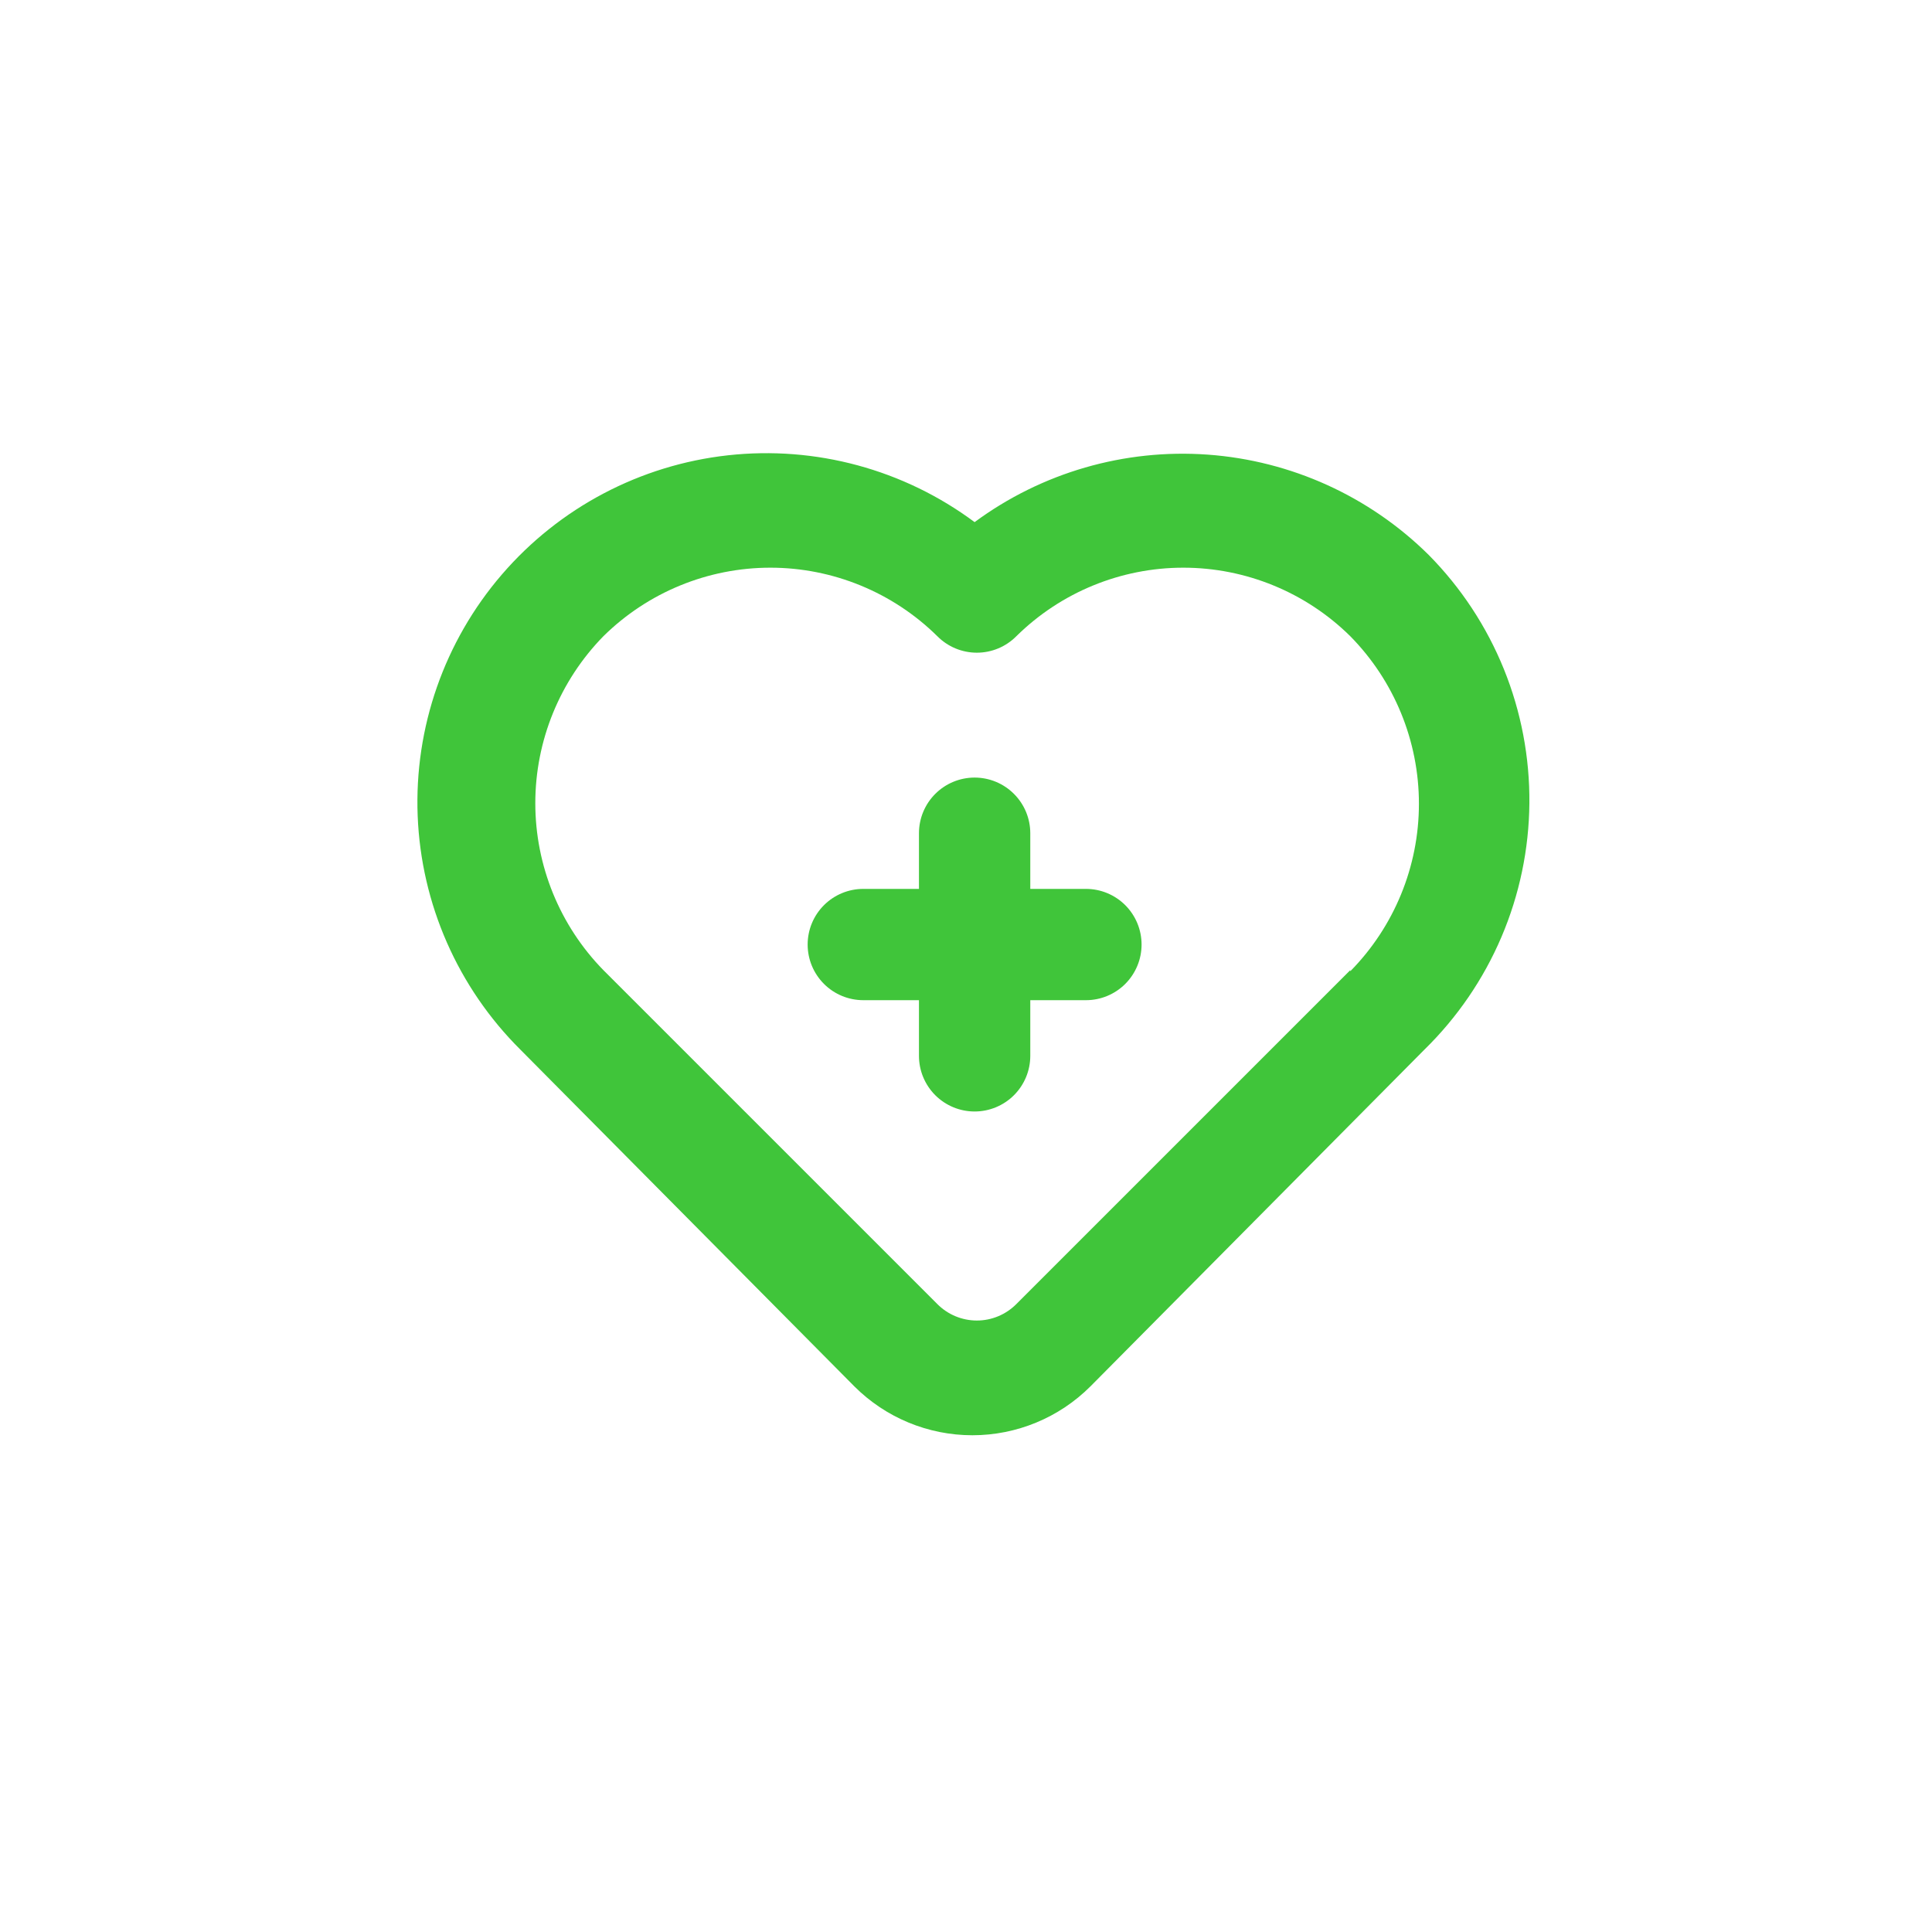 <svg width="81" height="80" viewBox="0 0 81 80" fill="none" xmlns="http://www.w3.org/2000/svg">
<path d="M45.528 37.268H43.195V34.934C43.195 34.316 42.949 33.722 42.511 33.285C42.074 32.847 41.48 32.601 40.861 32.601C40.242 32.601 39.649 32.847 39.211 33.285C38.774 33.722 38.528 34.316 38.528 34.934V37.268H36.195C35.576 37.268 34.982 37.514 34.545 37.951C34.107 38.389 33.861 38.982 33.861 39.601C33.861 40.22 34.107 40.813 34.545 41.251C34.982 41.689 35.576 41.934 36.195 41.934H38.528V44.268C38.528 44.887 38.774 45.48 39.211 45.918C39.649 46.355 40.242 46.601 40.861 46.601C41.48 46.601 42.074 46.355 42.511 45.918C42.949 45.48 43.195 44.887 43.195 44.268V41.934H45.528C46.147 41.934 46.74 41.689 47.178 41.251C47.615 40.813 47.861 40.22 47.861 39.601C47.861 38.982 47.615 38.389 47.178 37.951C46.74 37.514 46.147 37.268 45.528 37.268ZM59.901 23.268C57.413 20.805 54.127 19.314 50.636 19.061C47.144 18.809 43.678 19.812 40.861 21.891C37.892 19.683 34.197 18.682 30.52 19.089C26.842 19.496 23.456 21.282 21.042 24.086C18.628 26.89 17.367 30.505 17.511 34.202C17.656 37.899 19.196 41.404 21.821 44.011L35.821 58.128C37.134 59.439 38.913 60.175 40.768 60.175C42.623 60.175 44.402 59.439 45.715 58.128L59.715 44.011C61.093 42.664 62.193 41.058 62.949 39.284C63.705 37.511 64.103 35.606 64.12 33.678C64.137 31.751 63.774 29.839 63.05 28.052C62.326 26.265 61.256 24.64 59.901 23.268ZM56.611 40.675L42.611 54.675C42.394 54.893 42.136 55.067 41.852 55.185C41.568 55.304 41.263 55.365 40.955 55.365C40.647 55.365 40.342 55.304 40.057 55.185C39.773 55.067 39.515 54.893 39.298 54.675L25.298 40.675C23.468 38.804 22.443 36.291 22.443 33.675C22.443 31.058 23.468 28.545 25.298 26.674C27.163 24.834 29.678 23.801 32.298 23.801C34.918 23.801 37.433 24.834 39.298 26.674C39.515 26.893 39.773 27.067 40.057 27.185C40.342 27.304 40.647 27.365 40.955 27.365C41.263 27.365 41.568 27.304 41.852 27.185C42.136 27.067 42.394 26.893 42.611 26.674C44.476 24.834 46.991 23.801 49.611 23.801C52.232 23.801 54.747 24.834 56.611 26.674C58.455 28.547 59.489 31.07 59.489 33.698C59.489 36.326 58.455 38.849 56.611 40.721V40.675Z" fill="#40C53A"/>
</svg>
